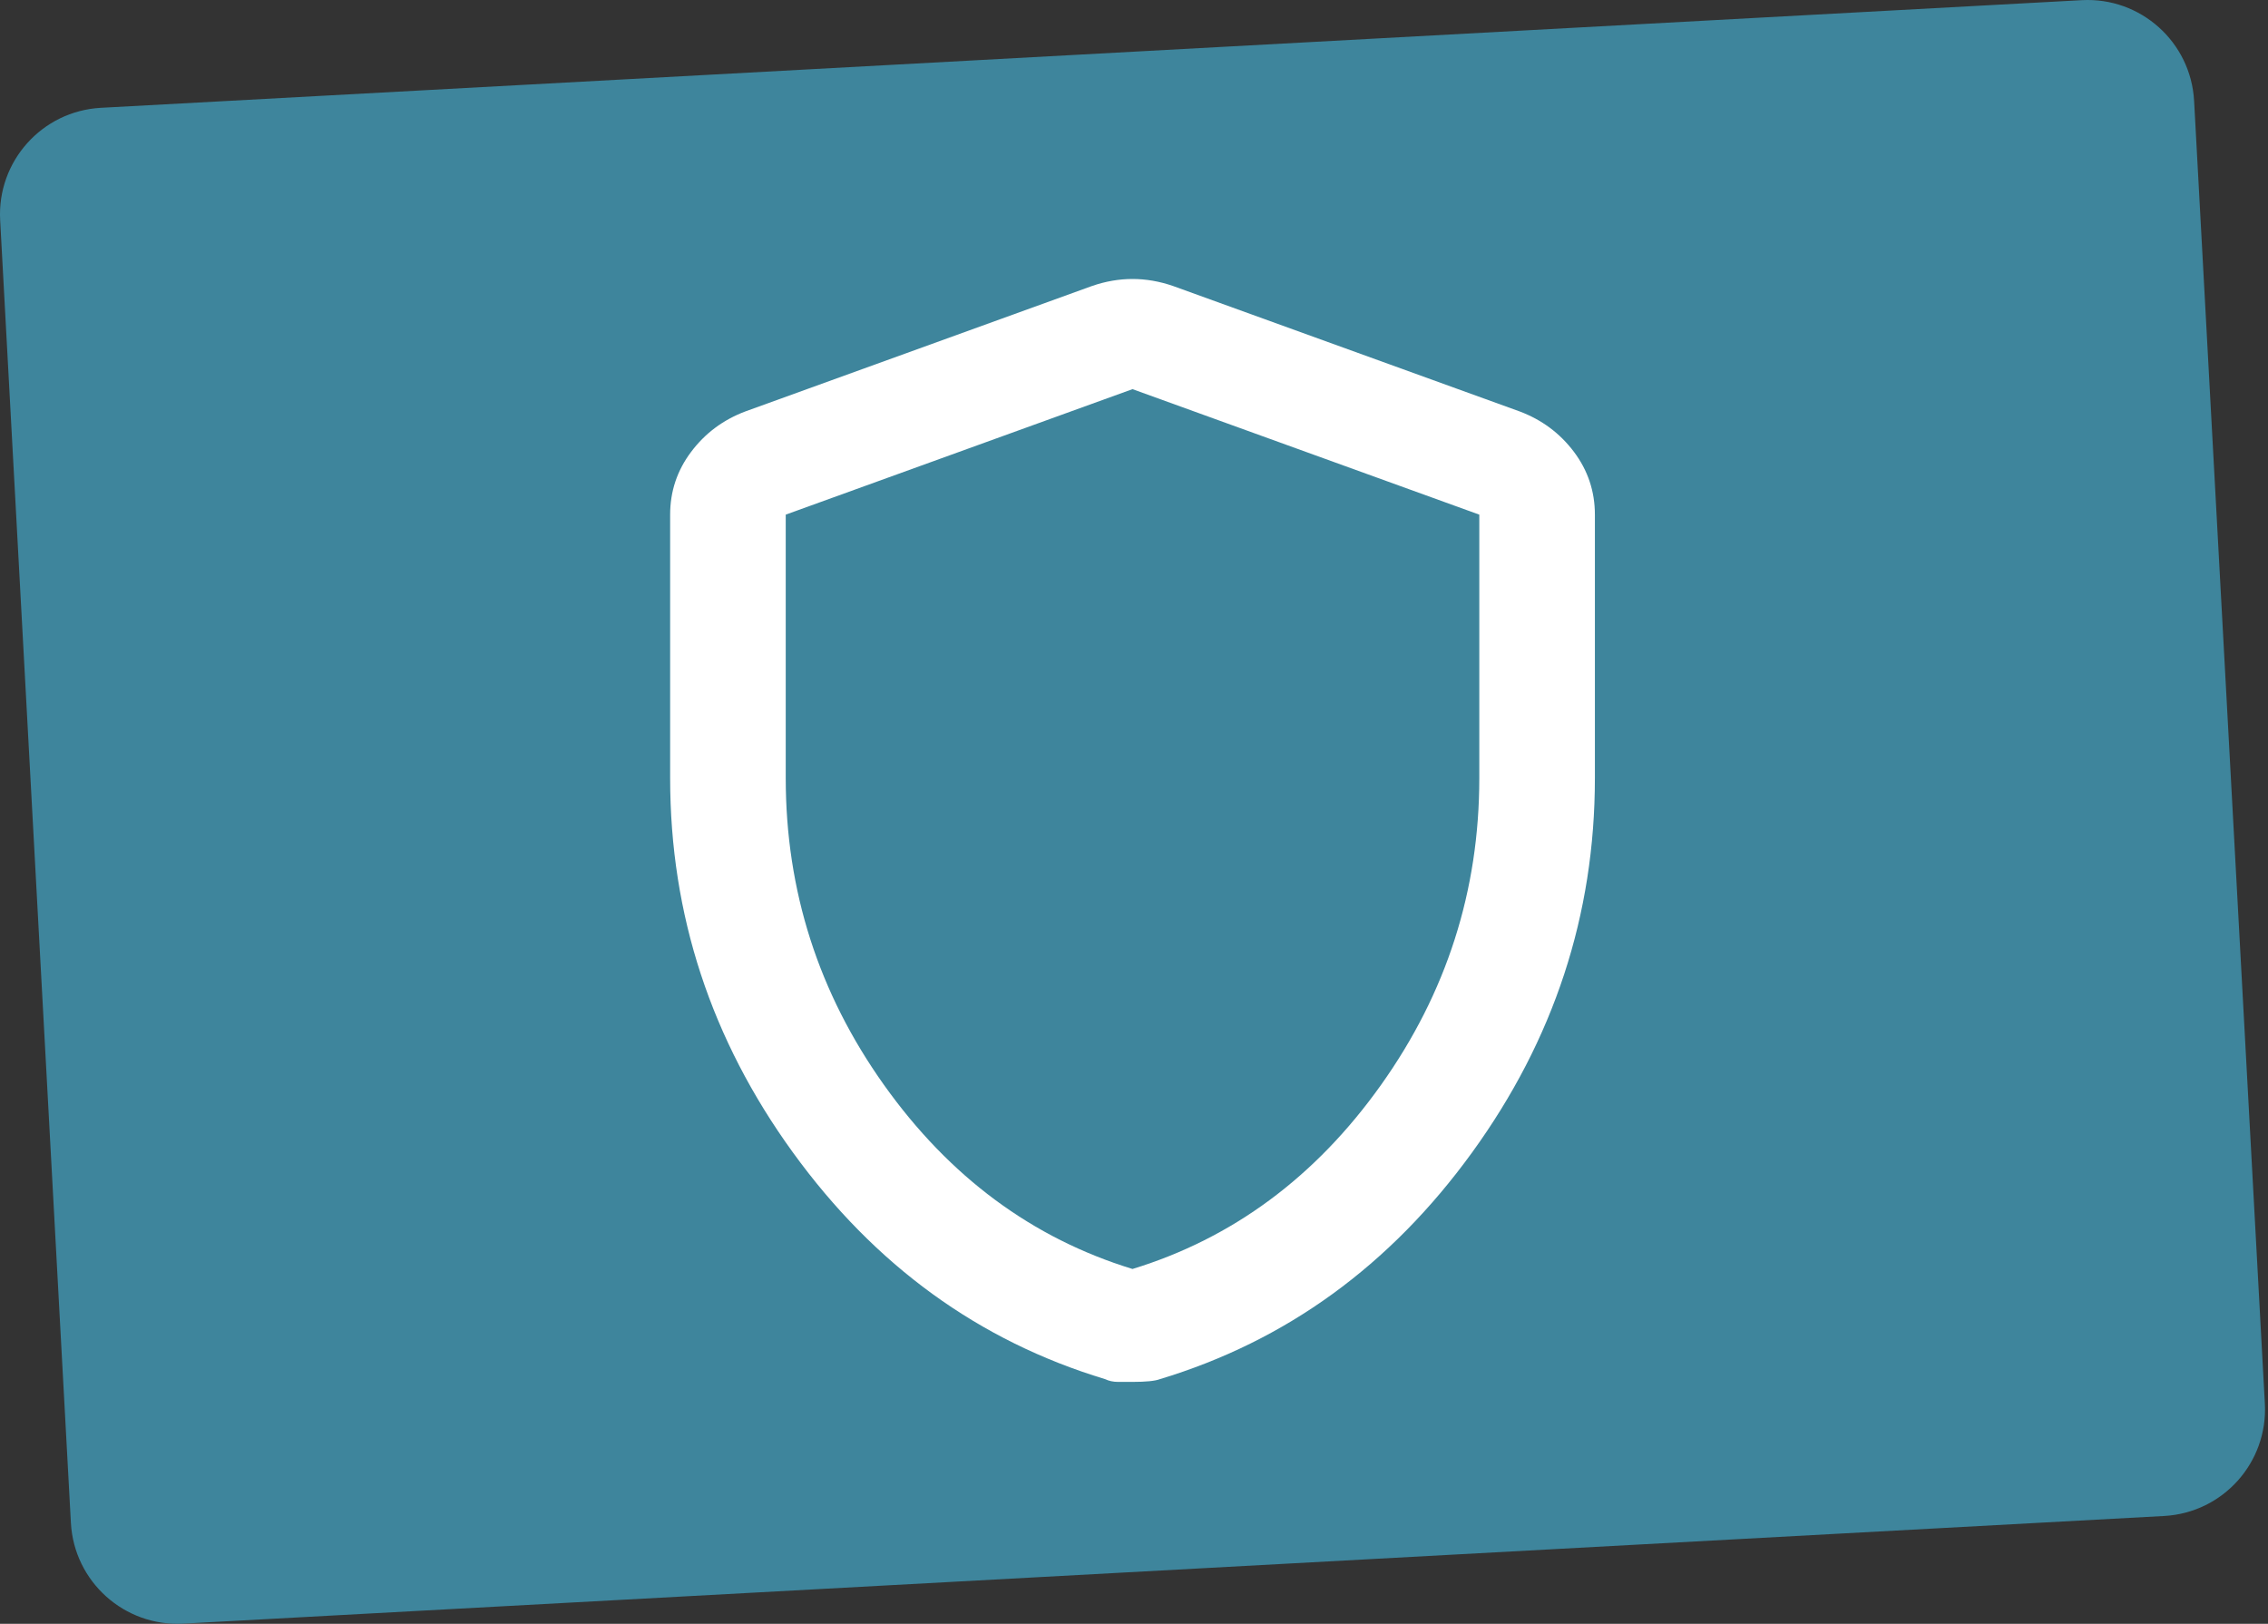 <svg width="88" height="63" viewBox="0 0 88 63" fill="none" xmlns="http://www.w3.org/2000/svg">
<rect x="0" y="0" width="88" height="63" fill="#333333" stroke="none"/>
<path d="M0.006 8.542C-0.118 6.259 1.632 4.307 3.916 4.183L80.775 0.006C83.058 -0.118 85.009 1.633 85.133 3.917L87.878 54.458C88.002 56.741 86.252 58.693 83.969 58.817L7.11 62.994C4.827 63.118 2.875 61.367 2.751 59.084L0.006 8.542Z" fill="#3E859C"/>
<path d="M43.942 53.615H43.382C43.195 53.615 43.027 53.579 42.877 53.507C37.981 52.029 33.944 49.098 30.767 44.715C27.59 40.334 26.002 35.493 26.002 30.191V19.967C26.002 19.065 26.273 18.254 26.816 17.532C27.357 16.811 28.058 16.288 28.917 15.964L42.373 11.095C42.896 10.915 43.419 10.824 43.942 10.824C44.466 10.824 44.989 10.915 45.512 11.095L58.967 15.964C59.827 16.288 60.528 16.811 61.071 17.532C61.612 18.254 61.883 19.065 61.883 19.967V30.191C61.883 35.493 60.294 40.334 57.117 44.715C53.94 49.098 49.904 52.029 45.008 53.507C44.821 53.579 44.466 53.615 43.942 53.615ZM43.942 49.234C47.829 48.043 51.044 45.663 53.585 42.093C56.127 38.522 57.398 34.555 57.398 30.191V19.967L43.942 15.098L30.487 19.967V30.191C30.487 34.555 31.758 38.522 34.299 42.093C36.841 45.663 40.055 48.043 43.942 49.234Z" fill="white"/>
</svg>
